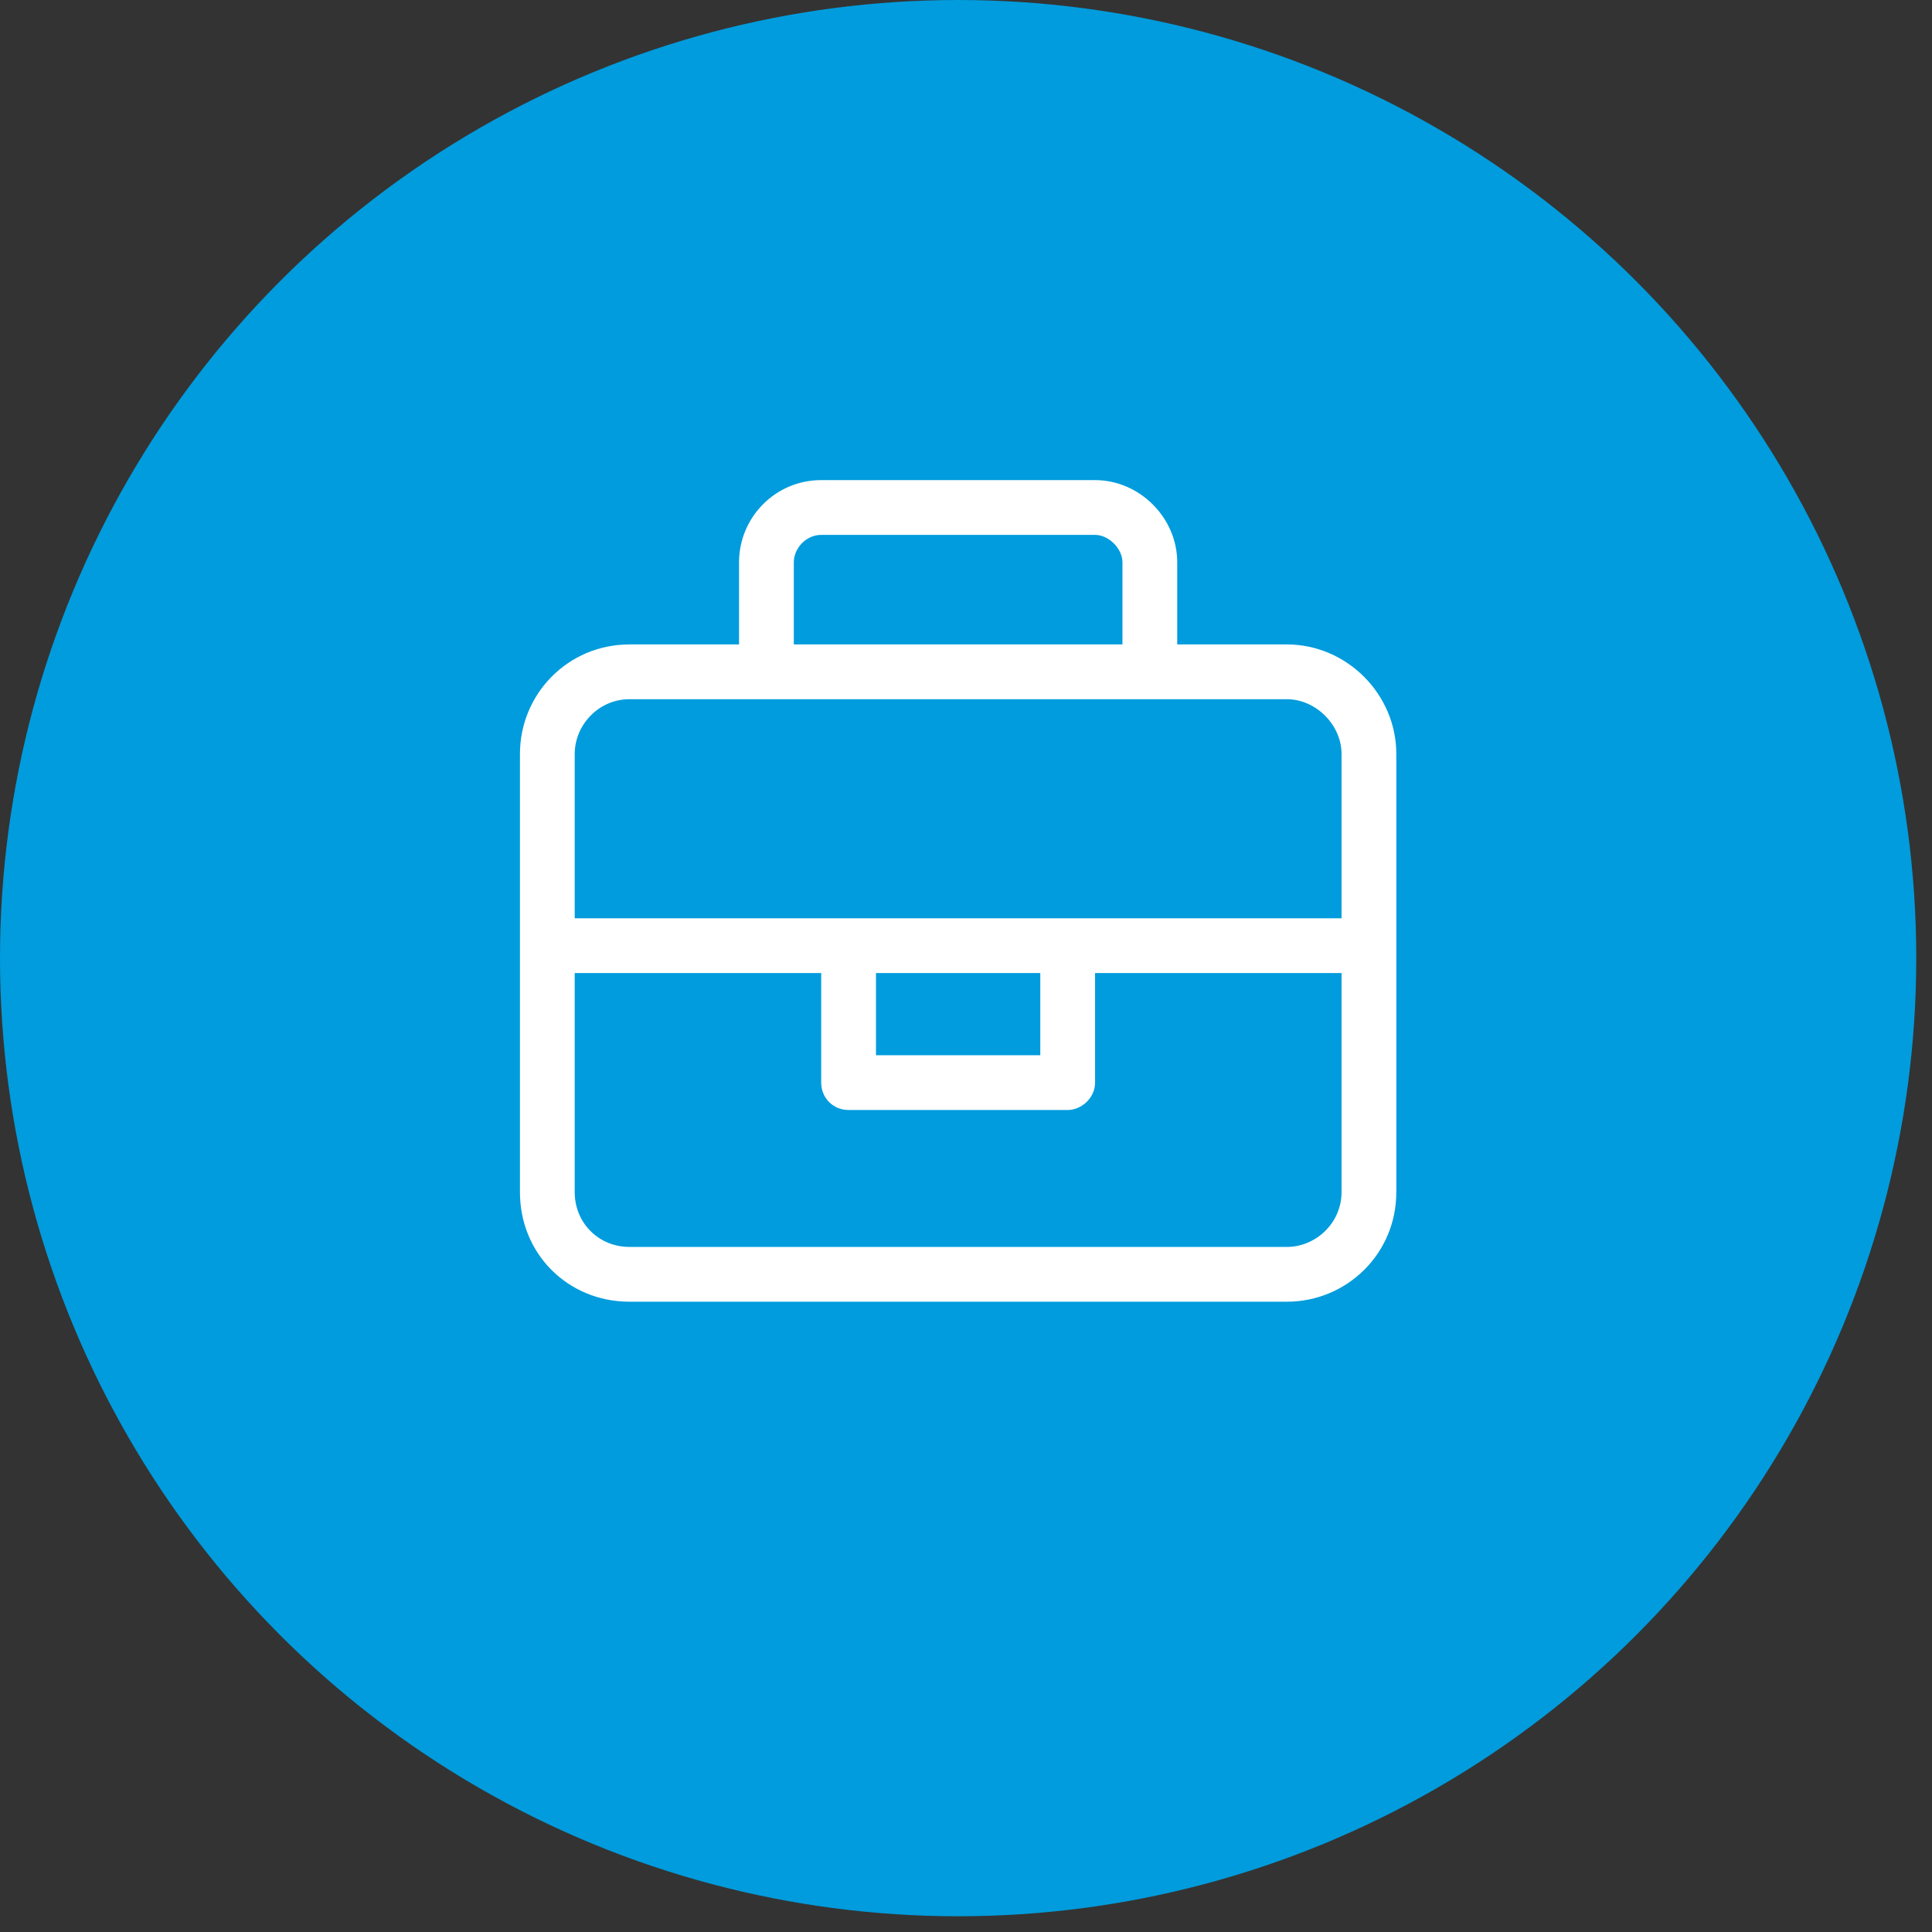 <svg width="97" height="97" viewBox="0 0 97 97" fill="none" xmlns="http://www.w3.org/2000/svg">
<rect x="0" y="0" width="97" height="97" fill="#333333" stroke="none"/>
<path d="M30.605 25.628V34.628C30.605 35.027 30.253 35.378 29.855 35.378C29.433 35.378 29.105 35.027 29.105 34.628V30.128H23.105V34.628C23.105 35.027 22.753 35.378 22.355 35.378C21.933 35.378 21.605 35.027 21.605 34.628V25.628C21.605 25.206 21.933 24.878 22.355 24.878C22.753 24.878 23.105 25.206 23.105 25.628V28.628H29.105V25.628C29.105 25.206 29.433 24.878 29.855 24.878C30.253 24.878 30.605 25.206 30.605 25.628ZM39.535 34.324L35.785 25.324C35.667 25.043 35.386 24.878 35.105 24.878C34.8 24.878 34.519 25.043 34.402 25.324L30.652 34.324C30.488 34.722 30.675 35.144 31.05 35.308C31.449 35.472 31.871 35.285 32.035 34.91L32.785 33.128H37.402L38.152 34.91C38.269 35.191 38.55 35.378 38.855 35.378C38.949 35.378 39.042 35.355 39.136 35.308C39.511 35.144 39.699 34.699 39.535 34.324ZM33.394 31.605L35.105 27.574L36.792 31.605H33.394ZM48.605 25.628C48.605 26.027 48.253 26.378 47.855 26.378H44.855V34.628C44.855 35.027 44.503 35.355 44.105 35.355C43.683 35.355 43.355 35.027 43.355 34.628V26.378H40.355C39.933 26.378 39.605 26.027 39.605 25.628C39.605 25.206 39.933 24.878 40.355 24.878H47.855C48.253 24.878 48.605 25.206 48.605 25.628ZM55.355 30.855H49.355C48.933 30.855 48.605 30.527 48.605 30.105C48.605 29.706 48.933 29.355 49.355 29.355H55.355C55.753 29.355 56.105 29.706 56.105 30.105C56.105 30.527 55.753 30.855 55.355 30.855ZM29.855 44.542C30.371 44.542 30.581 45.011 30.581 45.292C30.581 45.831 29.011 47.378 26.714 47.378C23.503 47.378 21.581 44.613 21.581 42.128C21.581 39.691 23.456 36.878 26.714 36.878C29.058 36.878 30.581 38.449 30.581 38.964C30.581 39.246 30.347 39.714 29.831 39.714C29.081 39.714 28.753 38.378 26.714 38.378C24.418 38.378 23.081 40.371 23.081 42.128C23.081 43.863 24.394 45.878 26.714 45.878C28.777 45.855 29.105 44.542 29.855 44.542ZM39.605 37.628V46.628C39.605 47.027 39.253 47.378 38.855 47.378C38.433 47.378 38.105 47.027 38.105 46.628V42.128H32.105V46.628C32.105 47.027 31.753 47.378 31.355 47.378C30.933 47.378 30.605 47.027 30.605 46.628V37.628C30.605 37.206 30.933 36.878 31.355 36.878C31.753 36.878 32.105 37.206 32.105 37.628V40.628H38.105V37.628C38.105 37.206 38.433 36.878 38.855 36.878C39.253 36.878 39.605 37.206 39.605 37.628ZM47.105 46.605C47.105 47.027 46.753 47.355 46.355 47.355H40.355C39.933 47.355 39.605 47.027 39.605 46.605V37.605C39.605 37.206 39.933 36.878 40.355 36.878H46.355C46.753 36.878 47.105 37.206 47.105 37.628C47.105 38.027 46.753 38.378 46.355 38.378H41.105V41.378H44.855C45.253 41.378 45.605 41.706 45.605 42.105C45.605 42.527 45.253 42.878 44.855 42.878H41.105V45.878H46.355C46.753 45.855 47.105 46.206 47.105 46.605ZM54.605 37.628C54.605 38.027 54.253 38.378 53.855 38.378H48.605V41.378H52.355C52.753 41.378 53.105 41.706 53.105 42.105C53.105 42.48 52.753 42.855 52.355 42.855H48.605V46.605C48.605 47.003 48.253 47.355 47.855 47.355C47.433 47.355 47.105 47.003 47.105 46.605V37.605C47.105 37.206 47.433 36.878 47.855 36.878H53.855C54.253 36.878 54.605 37.206 54.605 37.628Z" fill="white"/>
<circle cx="48.105" cy="48.105" r="48.105" fill="#009CDD"/>
<path d="M64.605 32.355C67.613 32.355 70.105 34.847 70.105 37.855V59.855C70.105 62.949 67.613 65.355 64.605 65.355H31.605C28.511 65.355 26.105 62.949 26.105 59.855V37.855C26.105 34.847 28.511 32.355 31.605 32.355H37.105V28.23C37.105 25.996 38.91 24.105 41.23 24.105H54.98C57.214 24.105 59.105 25.996 59.105 28.23V32.355H64.605ZM39.855 28.23V32.355H56.355V28.23C56.355 27.543 55.667 26.855 54.98 26.855H41.23C40.456 26.855 39.855 27.543 39.855 28.23ZM67.355 59.855V48.855H54.98V54.355C54.98 55.128 54.292 55.73 53.605 55.73H42.605C41.831 55.73 41.23 55.128 41.23 54.355V48.855H28.855V59.855C28.855 61.402 30.058 62.605 31.605 62.605H64.605C66.066 62.605 67.355 61.402 67.355 59.855ZM43.98 52.98H52.23V48.855H43.98V52.98ZM67.355 46.105V37.855C67.355 36.394 66.066 35.105 64.605 35.105H31.605C30.058 35.105 28.855 36.394 28.855 37.855V46.105H67.355Z" fill="white"/>
</svg>
